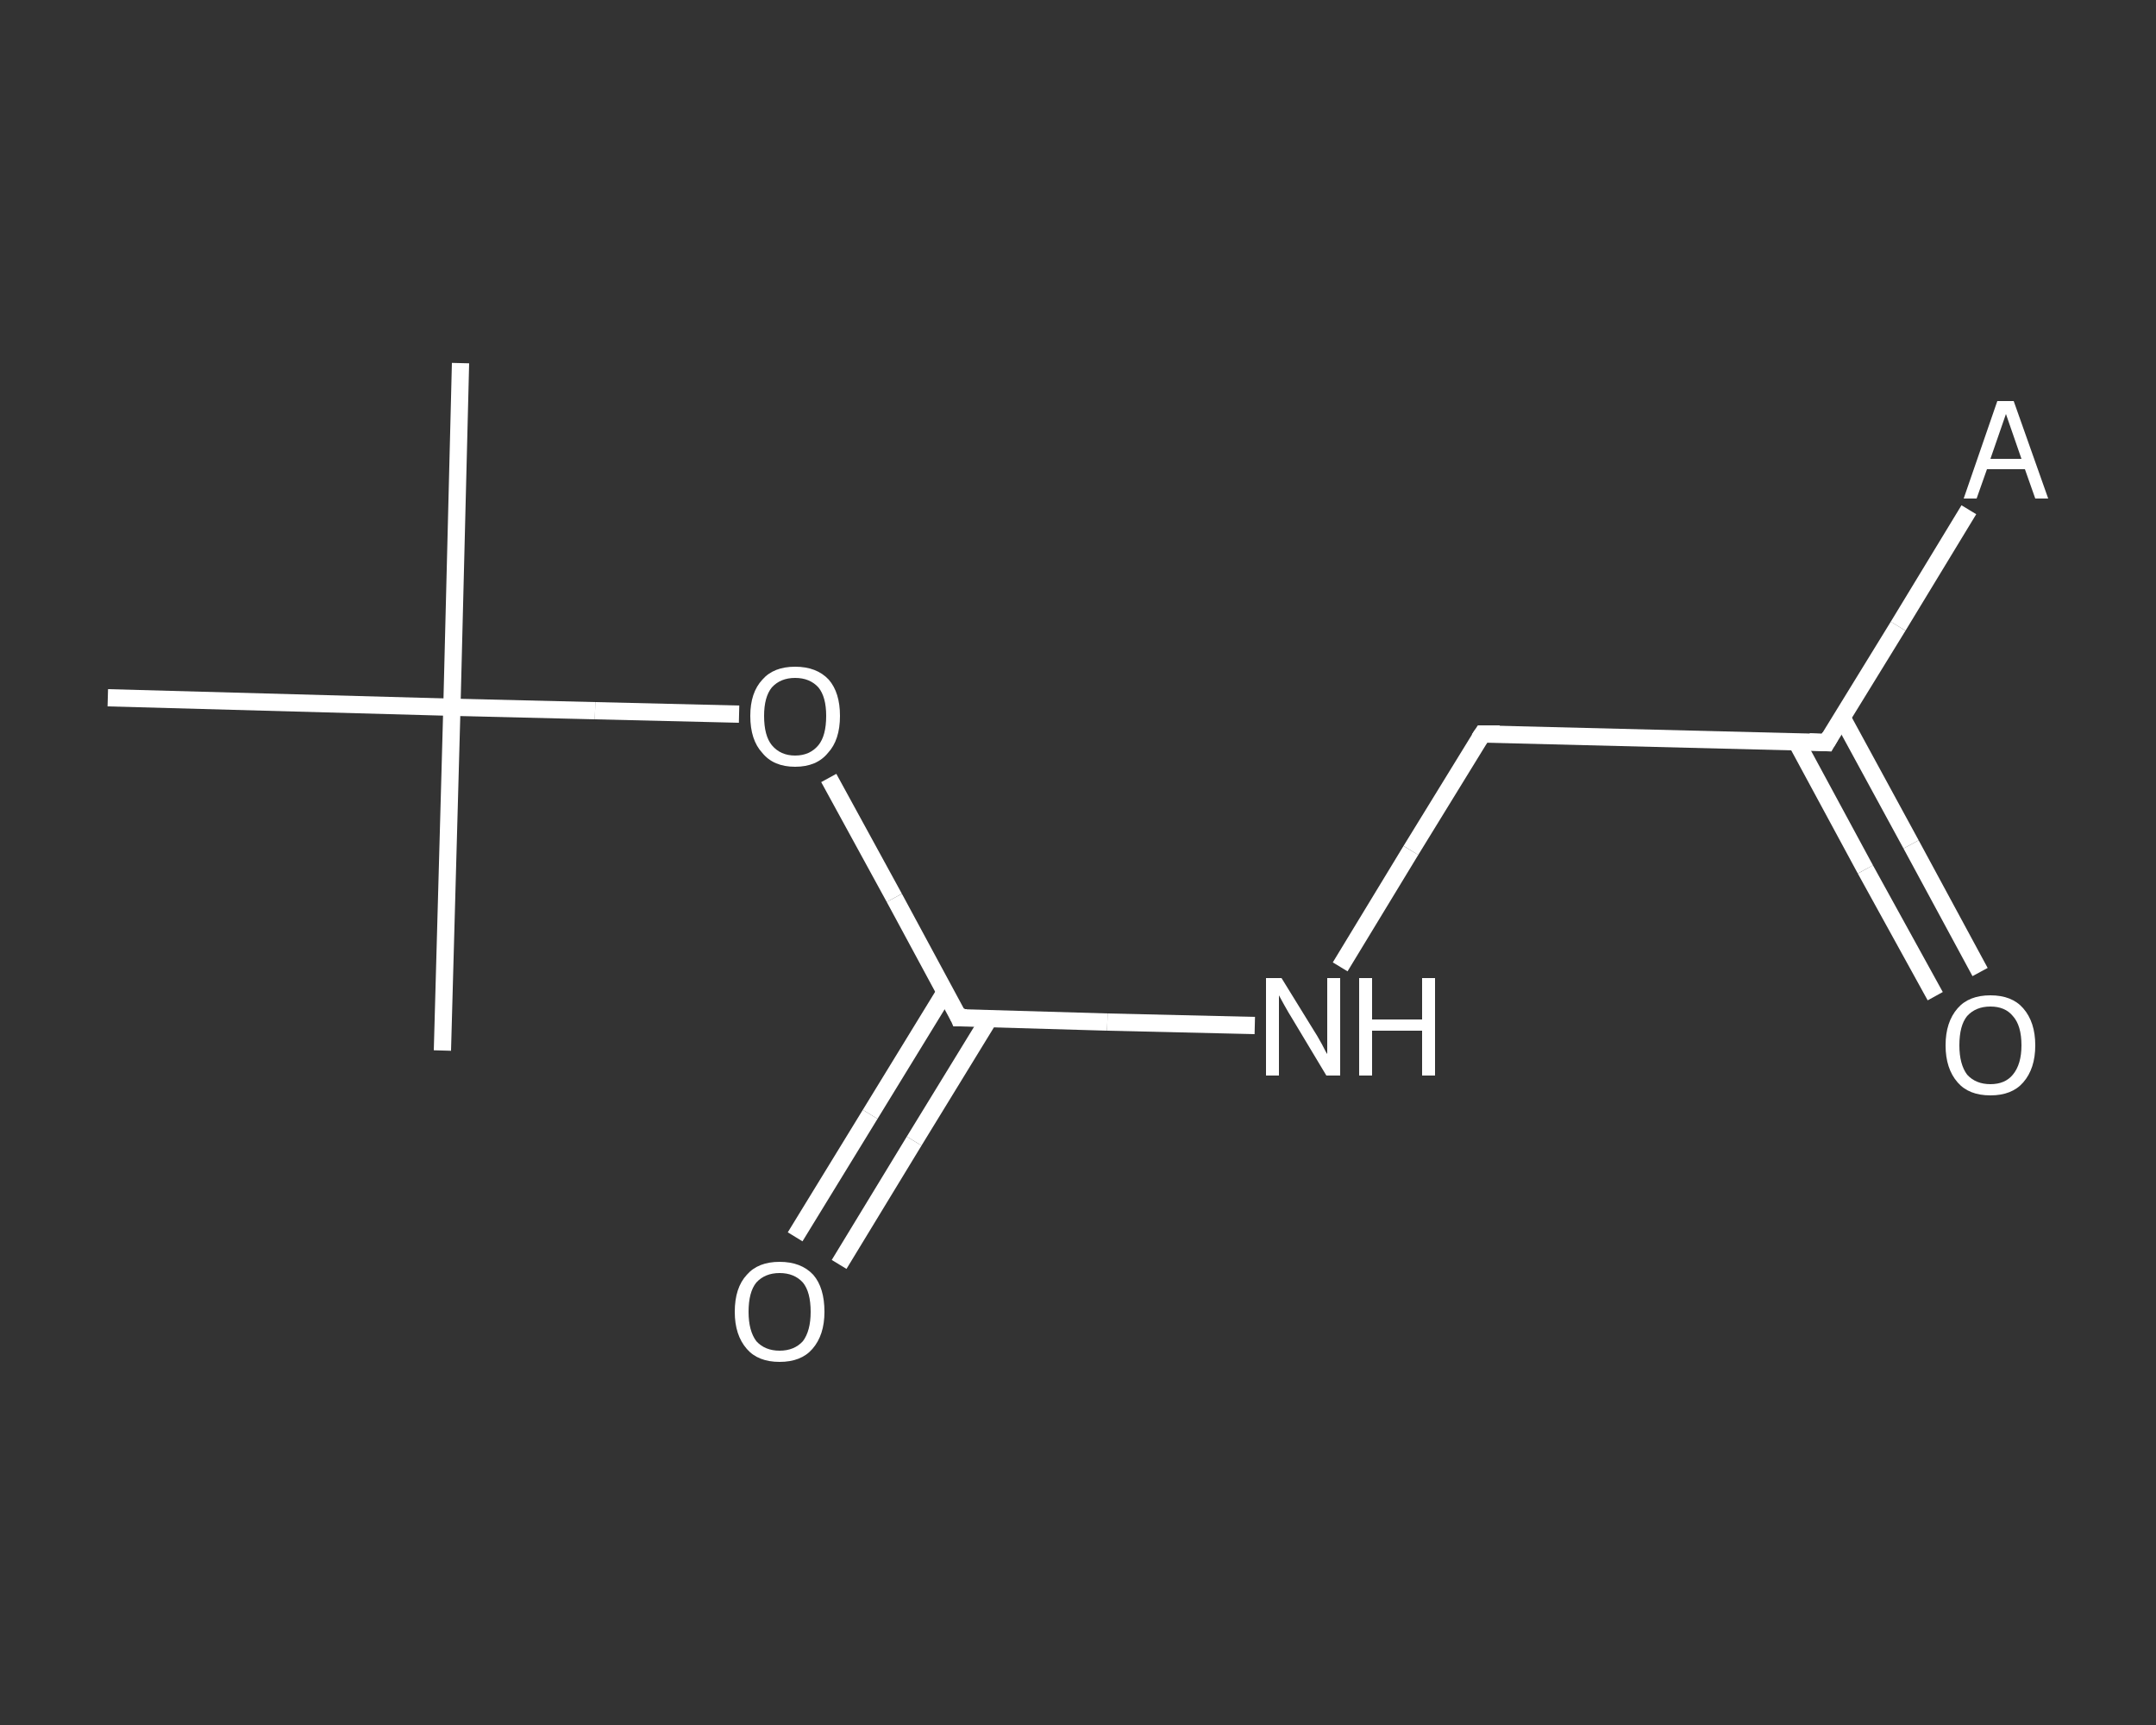 <?xml version='1.0' encoding='iso-8859-1'?>
<svg version='1.1' baseProfile='full'
              xmlns='http://www.w3.org/2000/svg'
                      xmlns:rdkit='http://www.rdkit.org/xml'
                      xmlns:xlink='http://www.w3.org/1999/xlink'
                  xml:space='preserve'
width='250px' height='200px' viewBox='0 0 250 200'>
<rect x="0" y="0" width="250" height="200" fill="#333333" stroke="none"/>
<!-- END OF HEADER -->
<rect style='opacity:1.0;fill:transparent;stroke:none' width='250.0' height='200.0' x='0.0' y='0.0'> </rect>
<path class='bond-0 atom-0 atom-1' d='M 228.3,59.1 L 220.1,72.6' style='fill:none;fill-rule:evenodd;stroke:#FFFFFF;stroke-width:2.0px;stroke-linecap:butt;stroke-linejoin:miter;stroke-opacity:1' />
<path class='bond-0 atom-0 atom-1' d='M 220.1,72.6 L 211.8,86.1' style='fill:none;fill-rule:evenodd;stroke:#FFFFFF;stroke-width:2.0px;stroke-linecap:butt;stroke-linejoin:miter;stroke-opacity:1' />
<path class='bond-1 atom-1 atom-2' d='M 208.3,86.0 L 216.3,100.8' style='fill:none;fill-rule:evenodd;stroke:#FFFFFF;stroke-width:2.0px;stroke-linecap:butt;stroke-linejoin:miter;stroke-opacity:1' />
<path class='bond-1 atom-1 atom-2' d='M 216.3,100.8 L 224.4,115.5' style='fill:none;fill-rule:evenodd;stroke:#FFFFFF;stroke-width:2.0px;stroke-linecap:butt;stroke-linejoin:miter;stroke-opacity:1' />
<path class='bond-1 atom-1 atom-2' d='M 213.6,83.2 L 221.6,97.9' style='fill:none;fill-rule:evenodd;stroke:#FFFFFF;stroke-width:2.0px;stroke-linecap:butt;stroke-linejoin:miter;stroke-opacity:1' />
<path class='bond-1 atom-1 atom-2' d='M 221.6,97.9 L 229.6,112.7' style='fill:none;fill-rule:evenodd;stroke:#FFFFFF;stroke-width:2.0px;stroke-linecap:butt;stroke-linejoin:miter;stroke-opacity:1' />
<path class='bond-2 atom-1 atom-3' d='M 211.8,86.1 L 171.9,85.1' style='fill:none;fill-rule:evenodd;stroke:#FFFFFF;stroke-width:2.0px;stroke-linecap:butt;stroke-linejoin:miter;stroke-opacity:1' />
<path class='bond-3 atom-3 atom-4' d='M 171.9,85.1 L 163.6,98.6' style='fill:none;fill-rule:evenodd;stroke:#FFFFFF;stroke-width:2.0px;stroke-linecap:butt;stroke-linejoin:miter;stroke-opacity:1' />
<path class='bond-3 atom-3 atom-4' d='M 163.6,98.6 L 155.4,112.1' style='fill:none;fill-rule:evenodd;stroke:#FFFFFF;stroke-width:2.0px;stroke-linecap:butt;stroke-linejoin:miter;stroke-opacity:1' />
<path class='bond-4 atom-4 atom-5' d='M 145.5,118.9 L 128.4,118.5' style='fill:none;fill-rule:evenodd;stroke:#FFFFFF;stroke-width:2.0px;stroke-linecap:butt;stroke-linejoin:miter;stroke-opacity:1' />
<path class='bond-4 atom-4 atom-5' d='M 128.4,118.5 L 111.2,118.0' style='fill:none;fill-rule:evenodd;stroke:#FFFFFF;stroke-width:2.0px;stroke-linecap:butt;stroke-linejoin:miter;stroke-opacity:1' />
<path class='bond-5 atom-5 atom-6' d='M 109.6,115.0 L 100.9,129.2' style='fill:none;fill-rule:evenodd;stroke:#FFFFFF;stroke-width:2.0px;stroke-linecap:butt;stroke-linejoin:miter;stroke-opacity:1' />
<path class='bond-5 atom-5 atom-6' d='M 100.9,129.2 L 92.2,143.4' style='fill:none;fill-rule:evenodd;stroke:#FFFFFF;stroke-width:2.0px;stroke-linecap:butt;stroke-linejoin:miter;stroke-opacity:1' />
<path class='bond-5 atom-5 atom-6' d='M 114.7,118.1 L 106.0,132.3' style='fill:none;fill-rule:evenodd;stroke:#FFFFFF;stroke-width:2.0px;stroke-linecap:butt;stroke-linejoin:miter;stroke-opacity:1' />
<path class='bond-5 atom-5 atom-6' d='M 106.0,132.3 L 97.3,146.6' style='fill:none;fill-rule:evenodd;stroke:#FFFFFF;stroke-width:2.0px;stroke-linecap:butt;stroke-linejoin:miter;stroke-opacity:1' />
<path class='bond-6 atom-5 atom-7' d='M 111.2,118.0 L 103.7,104.1' style='fill:none;fill-rule:evenodd;stroke:#FFFFFF;stroke-width:2.0px;stroke-linecap:butt;stroke-linejoin:miter;stroke-opacity:1' />
<path class='bond-6 atom-5 atom-7' d='M 103.7,104.1 L 96.1,90.2' style='fill:none;fill-rule:evenodd;stroke:#FFFFFF;stroke-width:2.0px;stroke-linecap:butt;stroke-linejoin:miter;stroke-opacity:1' />
<path class='bond-7 atom-7 atom-8' d='M 85.7,82.8 L 69.0,82.4' style='fill:none;fill-rule:evenodd;stroke:#FFFFFF;stroke-width:2.0px;stroke-linecap:butt;stroke-linejoin:miter;stroke-opacity:1' />
<path class='bond-7 atom-7 atom-8' d='M 69.0,82.4 L 52.4,82.0' style='fill:none;fill-rule:evenodd;stroke:#FFFFFF;stroke-width:2.0px;stroke-linecap:butt;stroke-linejoin:miter;stroke-opacity:1' />
<path class='bond-8 atom-8 atom-9' d='M 52.4,82.0 L 53.4,42.1' style='fill:none;fill-rule:evenodd;stroke:#FFFFFF;stroke-width:2.0px;stroke-linecap:butt;stroke-linejoin:miter;stroke-opacity:1' />
<path class='bond-9 atom-8 atom-10' d='M 52.4,82.0 L 51.3,121.8' style='fill:none;fill-rule:evenodd;stroke:#FFFFFF;stroke-width:2.0px;stroke-linecap:butt;stroke-linejoin:miter;stroke-opacity:1' />
<path class='bond-10 atom-8 atom-11' d='M 52.4,82.0 L 12.5,80.9' style='fill:none;fill-rule:evenodd;stroke:#FFFFFF;stroke-width:2.0px;stroke-linecap:butt;stroke-linejoin:miter;stroke-opacity:1' />
<path d='M 212.2,85.4 L 211.8,86.1 L 209.8,86.0' style='fill:none;stroke:#FFFFFF;stroke-width:2.0px;stroke-linecap:butt;stroke-linejoin:miter;stroke-opacity:1;' />
<path d='M 173.9,85.1 L 171.9,85.1 L 171.5,85.7' style='fill:none;stroke:#FFFFFF;stroke-width:2.0px;stroke-linecap:butt;stroke-linejoin:miter;stroke-opacity:1;' />
<path d='M 112.1,118.0 L 111.2,118.0 L 110.9,117.3' style='fill:none;stroke:#FFFFFF;stroke-width:2.0px;stroke-linecap:butt;stroke-linejoin:miter;stroke-opacity:1;' />
<path class='atom-0' d='M 236.0 57.8
L 234.8 54.4
L 230.4 54.4
L 229.2 57.8
L 227.7 57.8
L 231.6 46.5
L 233.5 46.5
L 237.5 57.8
L 236.0 57.8
M 230.8 53.2
L 234.4 53.2
L 232.6 48.0
L 230.8 53.2
' fill='#FFFFFF'/>
<path class='atom-2' d='M 225.6 121.2
Q 225.6 118.5, 227.0 116.9
Q 228.3 115.4, 230.8 115.4
Q 233.3 115.4, 234.6 116.9
Q 236.0 118.5, 236.0 121.2
Q 236.0 123.9, 234.6 125.5
Q 233.3 127.0, 230.8 127.0
Q 228.3 127.0, 227.0 125.5
Q 225.6 123.9, 225.6 121.2
M 230.8 125.7
Q 232.5 125.7, 233.4 124.6
Q 234.4 123.4, 234.4 121.2
Q 234.4 118.9, 233.4 117.8
Q 232.5 116.7, 230.8 116.7
Q 229.1 116.7, 228.1 117.8
Q 227.2 118.9, 227.2 121.2
Q 227.2 123.4, 228.1 124.6
Q 229.1 125.7, 230.8 125.7
' fill='#FFFFFF'/>
<path class='atom-4' d='M 148.6 113.4
L 152.3 119.4
Q 152.7 120.0, 153.3 121.1
Q 153.8 122.1, 153.9 122.2
L 153.9 113.4
L 155.4 113.4
L 155.4 124.7
L 153.8 124.7
L 149.9 118.2
Q 149.4 117.4, 148.9 116.5
Q 148.4 115.6, 148.3 115.4
L 148.3 124.7
L 146.8 124.7
L 146.8 113.4
L 148.6 113.4
' fill='#FFFFFF'/>
<path class='atom-4' d='M 157.6 113.4
L 159.1 113.4
L 159.1 118.2
L 164.9 118.2
L 164.9 113.4
L 166.4 113.4
L 166.4 124.7
L 164.9 124.7
L 164.9 119.5
L 159.1 119.5
L 159.1 124.7
L 157.6 124.7
L 157.6 113.4
' fill='#FFFFFF'/>
<path class='atom-6' d='M 85.2 152.1
Q 85.2 149.3, 86.6 147.8
Q 87.9 146.3, 90.4 146.3
Q 92.9 146.3, 94.3 147.8
Q 95.6 149.3, 95.6 152.1
Q 95.6 154.8, 94.2 156.4
Q 92.9 157.9, 90.4 157.9
Q 87.9 157.9, 86.6 156.4
Q 85.2 154.8, 85.2 152.1
M 90.4 156.6
Q 92.1 156.6, 93.1 155.5
Q 94.0 154.3, 94.0 152.1
Q 94.0 149.8, 93.1 148.7
Q 92.1 147.6, 90.4 147.6
Q 88.7 147.6, 87.7 148.7
Q 86.8 149.8, 86.8 152.1
Q 86.8 154.3, 87.7 155.5
Q 88.7 156.6, 90.4 156.6
' fill='#FFFFFF'/>
<path class='atom-7' d='M 87.0 83.0
Q 87.0 80.3, 88.4 78.8
Q 89.7 77.3, 92.2 77.3
Q 94.7 77.3, 96.1 78.8
Q 97.4 80.3, 97.4 83.0
Q 97.4 85.8, 96.0 87.3
Q 94.7 88.9, 92.2 88.9
Q 89.7 88.9, 88.4 87.3
Q 87.0 85.8, 87.0 83.0
M 92.2 87.6
Q 93.9 87.6, 94.9 86.4
Q 95.8 85.3, 95.8 83.0
Q 95.8 80.8, 94.9 79.7
Q 93.9 78.6, 92.2 78.6
Q 90.5 78.6, 89.5 79.7
Q 88.6 80.8, 88.6 83.0
Q 88.6 85.3, 89.5 86.4
Q 90.5 87.6, 92.2 87.6
' fill='#FFFFFF'/>
</svg>

